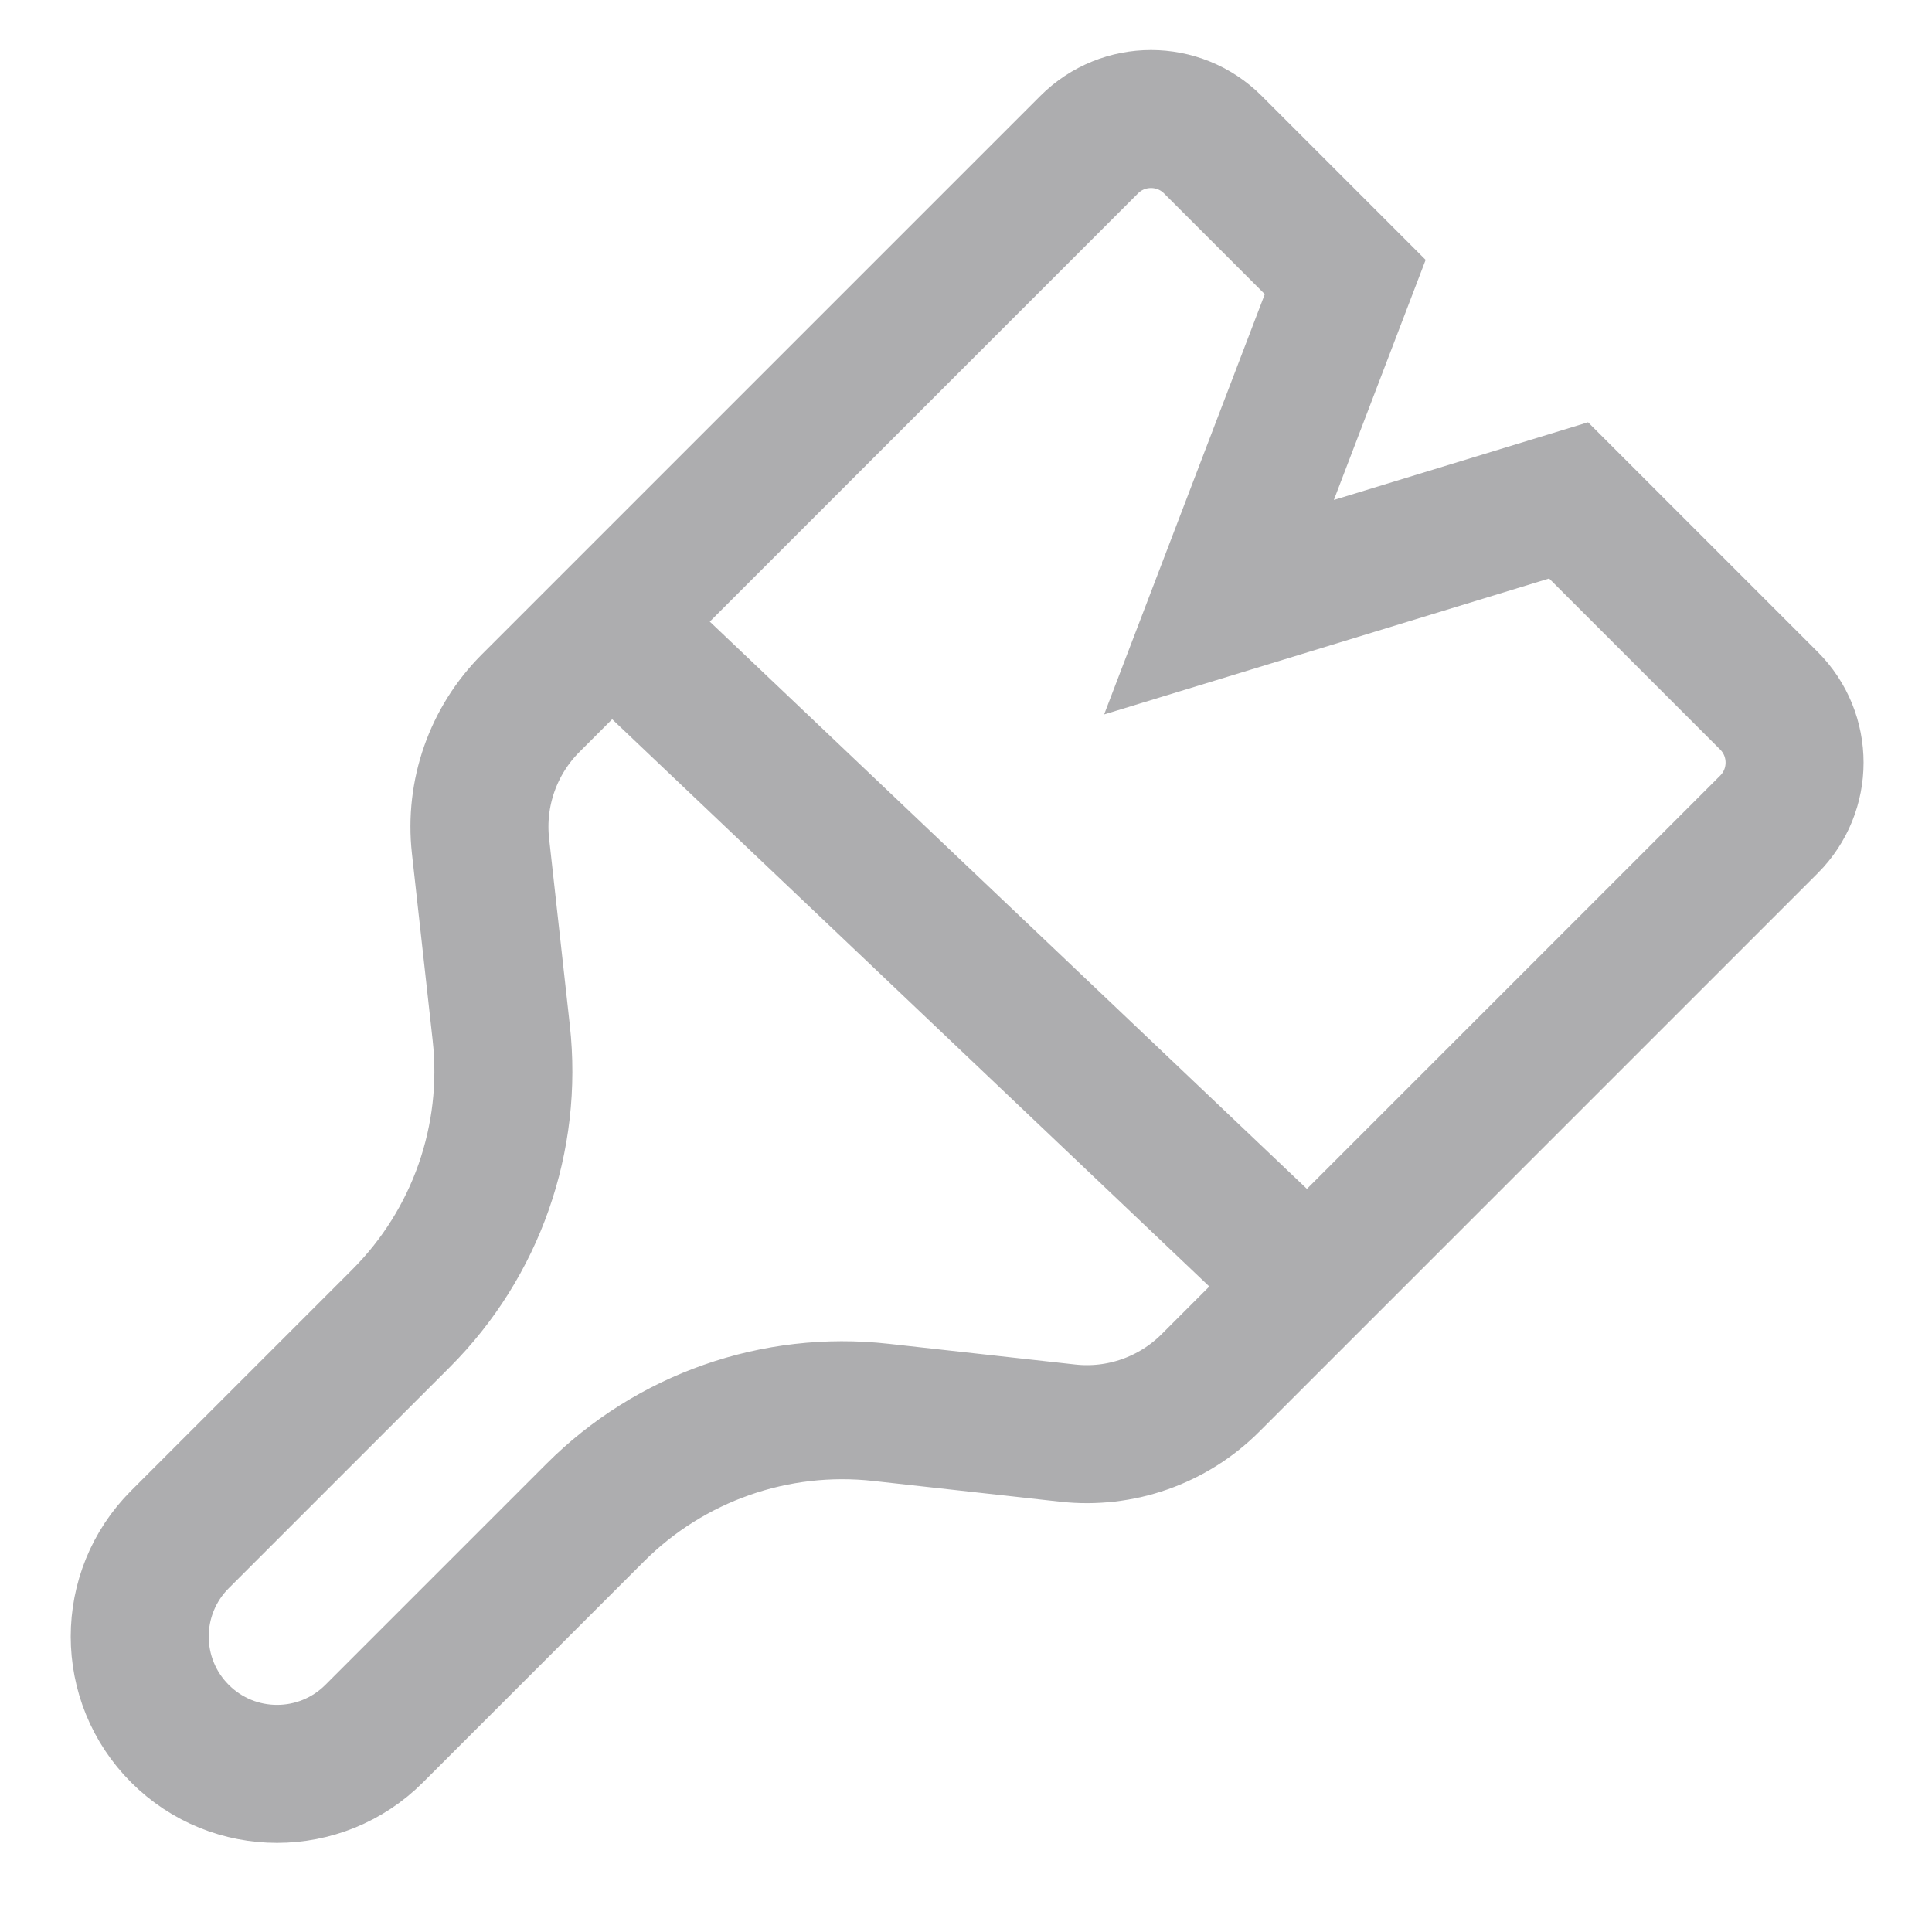 <svg width="21" height="21" viewBox="0 0 21 21" fill="none" xmlns="http://www.w3.org/2000/svg">
<path d="M7.121 7.227L13.732 13.507M1.956 16.733C1.373 17.316 1.373 18.261 1.956 18.844C2.538 19.427 3.484 19.427 4.067 18.844L6.47 16.441C7.286 15.625 8.429 15.224 9.576 15.352L11.604 15.577C12.177 15.641 12.749 15.44 13.157 15.032L19.228 8.961C19.599 8.59 19.599 7.988 19.228 7.617L17.05 5.439L13.25 6.6L14.622 3.011L13.183 1.572C12.812 1.201 12.21 1.201 11.839 1.572L5.768 7.643C5.36 8.051 5.159 8.623 5.223 9.196L5.448 11.224C5.576 12.371 5.175 13.514 4.359 14.33L1.956 16.733Z" stroke="#ADADAF" stroke-width="1.5"/>
</svg>
